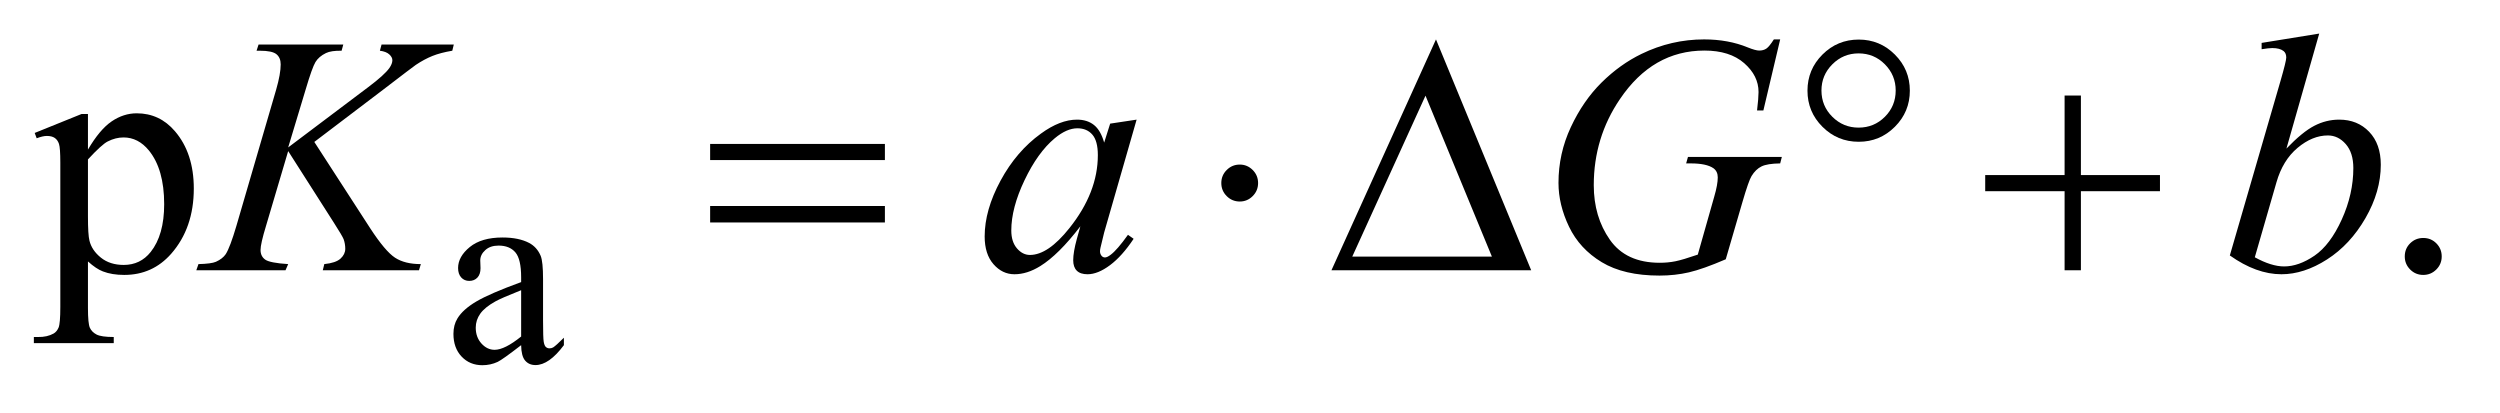 <?xml version="1.0" encoding="UTF-8"?>
<!DOCTYPE svg PUBLIC '-//W3C//DTD SVG 1.0//EN'
          'http://www.w3.org/TR/2001/REC-SVG-20010904/DTD/svg10.dtd'>
<svg stroke-dasharray="none" shape-rendering="auto" xmlns="http://www.w3.org/2000/svg" font-family="'Dialog'" text-rendering="auto" width="115" fill-opacity="1" color-interpolation="auto" color-rendering="auto" preserveAspectRatio="xMidYMid meet" font-size="12px" viewBox="0 0 115 19" fill="black" xmlns:xlink="http://www.w3.org/1999/xlink" stroke="black" image-rendering="auto" stroke-miterlimit="10" stroke-linecap="square" stroke-linejoin="miter" font-style="normal" stroke-width="1" height="19" stroke-dashoffset="0" font-weight="normal" stroke-opacity="1"
><!--Generated by the Batik Graphics2D SVG Generator--><defs id="genericDefs"
  /><g
  ><defs id="defs1"
    ><clipPath clipPathUnits="userSpaceOnUse" id="clipPath1"
      ><path d="M0.812 2.062 L73.564 2.062 L73.564 13.845 L0.812 13.845 L0.812 2.062 Z"
      /></clipPath
      ><clipPath clipPathUnits="userSpaceOnUse" id="clipPath2"
      ><path d="M25.957 65.864 L25.957 442.324 L2350.293 442.324 L2350.293 65.864 Z"
      /></clipPath
    ></defs
    ><g transform="scale(1.576,1.576) translate(-0.812,-2.062) matrix(0.031,0,0,0.031,0,0)"
    ><path d="M516.875 391.5 Q499.25 405.125 494.75 407.25 Q488 410.375 480.375 410.375 Q468.5 410.375 460.812 402.25 Q453.125 394.125 453.125 380.875 Q453.125 372.5 456.875 366.375 Q462 357.875 474.688 350.375 Q487.375 342.875 516.875 332.125 L516.875 327.625 Q516.875 310.5 511.438 304.125 Q506 297.75 495.625 297.75 Q487.75 297.75 483.125 302 Q478.375 306.25 478.375 311.75 L478.625 319 Q478.625 324.75 475.688 327.875 Q472.75 331 468 331 Q463.375 331 460.438 327.75 Q457.5 324.5 457.5 318.875 Q457.5 308.125 468.5 299.125 Q479.5 290.125 499.375 290.125 Q514.625 290.125 524.375 295.25 Q531.75 299.125 535.25 307.375 Q537.5 312.75 537.5 329.375 L537.5 368.25 Q537.5 384.625 538.125 388.312 Q538.75 392 540.188 393.25 Q541.625 394.5 543.5 394.5 Q545.5 394.5 547 393.625 Q549.625 392 557.125 384.5 L557.125 391.5 Q543.125 410.25 530.375 410.25 Q524.25 410.25 520.625 406 Q517 401.75 516.875 391.5 ZM516.875 383.375 L516.875 339.75 Q498 347.25 492.5 350.375 Q482.625 355.875 478.375 361.875 Q474.125 367.875 474.125 375 Q474.125 384 479.5 389.938 Q484.875 395.875 491.875 395.875 Q501.375 395.875 516.875 383.375 Z" stroke="none" clip-path="url(#clipPath2)"
    /></g
    ><g transform="matrix(0.049,0,0,0.049,-1.28,-3.248)"
    ><path d="M58.688 191.094 L102.75 173.281 L108.688 173.281 L108.688 206.719 Q119.781 187.812 130.953 180.234 Q142.125 172.656 154.469 172.656 Q176.031 172.656 190.406 189.531 Q208.062 210.156 208.062 243.281 Q208.062 280.312 186.812 304.531 Q169.312 324.375 142.75 324.375 Q131.188 324.375 122.75 321.094 Q116.5 318.75 108.688 311.719 L108.688 355.312 Q108.688 370 110.484 373.984 Q112.281 377.969 116.734 380.312 Q121.188 382.656 132.906 382.656 L132.906 388.438 L57.906 388.438 L57.906 382.656 L61.812 382.656 Q70.406 382.812 76.5 379.375 Q79.469 377.656 81.109 373.828 Q82.75 370 82.75 354.375 L82.75 219.062 Q82.75 205.156 81.5 201.406 Q80.25 197.656 77.516 195.781 Q74.781 193.906 70.094 193.906 Q66.344 193.906 60.562 196.094 L58.688 191.094 ZM108.688 215.938 L108.688 269.375 Q108.688 286.719 110.094 292.188 Q112.281 301.25 120.797 308.125 Q129.312 315 142.281 315 Q157.906 315 167.594 302.812 Q180.25 286.875 180.25 257.969 Q180.25 225.156 165.875 207.5 Q155.875 195.312 142.125 195.312 Q134.625 195.312 127.281 199.062 Q121.656 201.875 108.688 215.938 ZM2301 289.688 Q2308.344 289.688 2313.344 294.766 Q2318.344 299.844 2318.344 307.031 Q2318.344 314.219 2313.266 319.297 Q2308.188 324.375 2301 324.375 Q2293.812 324.375 2288.734 319.297 Q2283.656 314.219 2283.656 307.031 Q2283.656 299.688 2288.734 294.688 Q2293.812 289.688 2301 289.688 Z" stroke="none" clip-path="url(#clipPath2)"
    /></g
    ><g transform="matrix(0.049,0,0,0.049,-1.28,-3.248)"
    ><path d="M321.188 199.531 L373.688 280.625 Q387.75 302.188 396.969 308.203 Q406.188 314.219 421.188 314.219 L419.469 320 L329.156 320 L330.562 314.219 Q341.344 313.125 345.797 309.062 Q350.25 305 350.25 299.844 Q350.25 295.156 348.688 290.781 Q347.438 287.656 339.625 275.469 L296.656 208.125 L275.875 278.281 Q270.719 295.156 270.719 300.938 Q270.719 306.875 275.094 310 Q279.469 313.125 296.656 314.219 L294.156 320 L210.406 320 L212.438 314.219 Q224.625 313.906 228.844 312.031 Q235.094 309.219 238.062 304.844 Q242.125 298.438 248.062 278.281 L285.406 150.312 Q289.625 135.625 289.625 126.719 Q289.625 120.469 285.641 117.188 Q281.656 113.906 270.094 113.906 L266.969 113.906 L268.844 108.125 L348.375 108.125 L346.812 113.906 Q336.969 113.75 332.125 116.094 Q325.406 119.375 322.281 124.531 Q319.156 129.688 313.062 150.312 L296.656 204.688 L371.969 147.969 Q386.969 136.719 391.656 130.156 Q394.469 126.094 394.469 122.812 Q394.469 120 391.578 117.344 Q388.688 114.688 382.75 113.906 L384.312 108.125 L452.125 108.125 L450.719 113.906 Q439.625 115.781 432.047 118.828 Q424.469 121.875 416.5 127.188 Q414.156 128.75 386.031 150.312 L321.188 199.531 ZM1093.156 178.594 L1062.688 284.531 L1059.25 298.75 Q1058.781 300.781 1058.781 302.188 Q1058.781 304.688 1060.344 306.562 Q1061.594 307.969 1063.469 307.969 Q1065.5 307.969 1068.781 305.469 Q1074.875 300.938 1085.031 286.719 L1090.344 290.469 Q1079.562 306.719 1068.156 315.234 Q1056.75 323.75 1047.062 323.75 Q1040.344 323.75 1036.984 320.391 Q1033.625 317.031 1033.625 310.625 Q1033.625 302.969 1037.062 290.469 L1040.344 278.75 Q1019.875 305.469 1002.688 316.094 Q990.344 323.75 978.469 323.75 Q967.062 323.75 958.781 314.297 Q950.5 304.844 950.5 288.281 Q950.5 263.438 965.422 235.859 Q980.344 208.281 1003.312 191.719 Q1021.281 178.594 1037.219 178.594 Q1046.75 178.594 1053.078 183.594 Q1059.406 188.594 1062.688 200.156 L1068.312 182.344 L1093.156 178.594 ZM1037.531 186.719 Q1027.531 186.719 1016.281 196.094 Q1000.344 209.375 987.922 235.469 Q975.5 261.562 975.5 282.656 Q975.5 293.281 980.812 299.453 Q986.125 305.625 993 305.625 Q1010.031 305.625 1030.031 280.469 Q1056.75 247.031 1056.75 211.875 Q1056.75 198.594 1051.594 192.656 Q1046.438 186.719 1037.531 186.719 ZM1697.312 103.281 L1681.531 170 L1675.594 170 Q1677 158.281 1677 152.656 Q1677 137.344 1663.484 125.547 Q1649.969 113.75 1626.219 113.75 Q1577.625 113.75 1546.844 159.375 Q1522.312 195.469 1522.312 240.156 Q1522.312 269.844 1537.469 291.406 Q1552.625 312.969 1584.188 312.969 Q1592 312.969 1598.953 311.562 Q1605.906 310.156 1619.969 305.312 L1635.438 250.781 Q1638.719 239.531 1638.719 232.812 Q1638.719 227.188 1634.656 224.219 Q1628.094 219.688 1613.406 219.688 L1609.031 219.688 L1610.75 213.594 L1698.875 213.594 L1697.312 219.688 Q1685.281 219.844 1679.812 222.5 Q1674.344 225.156 1670.438 231.562 Q1667.781 235.781 1661.844 256.094 L1646.219 309.688 Q1624.812 318.906 1611.688 321.953 Q1598.562 325 1584.031 325 Q1550.594 325 1529.812 312.422 Q1509.031 299.844 1499.109 279.141 Q1489.188 258.438 1489.188 237.969 Q1489.188 210.469 1500.75 185.703 Q1512.312 160.938 1529.578 143.828 Q1546.844 126.719 1567.156 116.875 Q1595.125 103.281 1625.906 103.281 Q1648.562 103.281 1666.844 110.781 Q1674.188 113.75 1677.625 113.75 Q1681.531 113.75 1684.266 111.953 Q1687 110.156 1691.375 103.281 L1697.312 103.281 ZM2203.344 97.812 L2172.562 205.781 Q2187.562 190.156 2198.734 184.375 Q2209.906 178.594 2222.094 178.594 Q2239.281 178.594 2250.219 190 Q2261.156 201.406 2261.156 220.938 Q2261.156 246.094 2246.781 271.016 Q2232.406 295.938 2210.688 309.844 Q2188.969 323.75 2167.875 323.75 Q2144.281 323.75 2119.438 306.094 L2166.938 142.5 Q2172.406 123.594 2172.406 120.312 Q2172.406 116.25 2169.906 114.219 Q2166.312 111.406 2159.281 111.406 Q2156 111.406 2149.281 112.5 L2149.281 106.562 L2203.344 97.812 ZM2142.875 307.812 Q2158.5 316.406 2170.375 316.406 Q2184.125 316.406 2198.891 306.328 Q2213.656 296.25 2224.516 272.344 Q2235.375 248.438 2235.375 224.062 Q2235.375 209.688 2228.266 201.562 Q2221.156 193.438 2211.469 193.438 Q2196.938 193.438 2183.031 205.078 Q2169.125 216.719 2163.188 237.5 L2142.875 307.812 Z" stroke="none" clip-path="url(#clipPath2)"
    /></g
    ><g transform="matrix(0.049,0,0,0.049,-1.28,-3.248)"
    ><path d="M692.781 201.406 L856.844 201.406 L856.844 216.562 L692.781 216.562 L692.781 201.406 ZM692.781 259.688 L856.844 259.688 L856.844 275.156 L692.781 275.156 L692.781 259.688 ZM1207.188 238.125 Q1207.188 245.312 1202.109 250.391 Q1197.031 255.469 1190 255.469 Q1182.812 255.469 1177.734 250.391 Q1172.656 245.312 1172.656 238.125 Q1172.656 230.938 1177.734 225.859 Q1182.812 220.781 1190 220.781 Q1197.031 220.781 1202.109 225.859 Q1207.188 230.938 1207.188 238.125 ZM1463.562 320 L1276.062 320 L1374.188 103.281 L1463.562 320 ZM1426.688 307.188 L1364.344 156.094 L1295.594 307.188 L1426.688 307.188 ZM1819.031 151.406 Q1819.031 171.25 1804.969 185.312 Q1790.906 199.375 1771.062 199.375 Q1751.062 199.375 1737 185.312 Q1722.938 171.25 1722.938 151.406 Q1722.938 131.562 1737 117.5 Q1751.062 103.438 1771.062 103.438 Q1790.906 103.438 1804.969 117.5 Q1819.031 131.562 1819.031 151.406 ZM1805.75 151.25 Q1805.75 136.875 1795.594 126.641 Q1785.438 116.406 1770.906 116.406 Q1756.531 116.406 1746.297 126.641 Q1736.062 136.875 1736.062 151.25 Q1736.062 165.781 1746.297 175.938 Q1756.531 186.094 1770.906 186.094 Q1785.438 186.094 1795.594 175.938 Q1805.75 165.781 1805.75 151.25 ZM1964.312 155.938 L1979.625 155.938 L1979.625 230.625 L2053.844 230.625 L2053.844 245.781 L1979.625 245.781 L1979.625 320 L1964.312 320 L1964.312 245.781 L1889.781 245.781 L1889.781 230.625 L1964.312 230.625 L1964.312 155.938 Z" stroke="none" clip-path="url(#clipPath2)"
    /></g
  ></g
></svg
>
